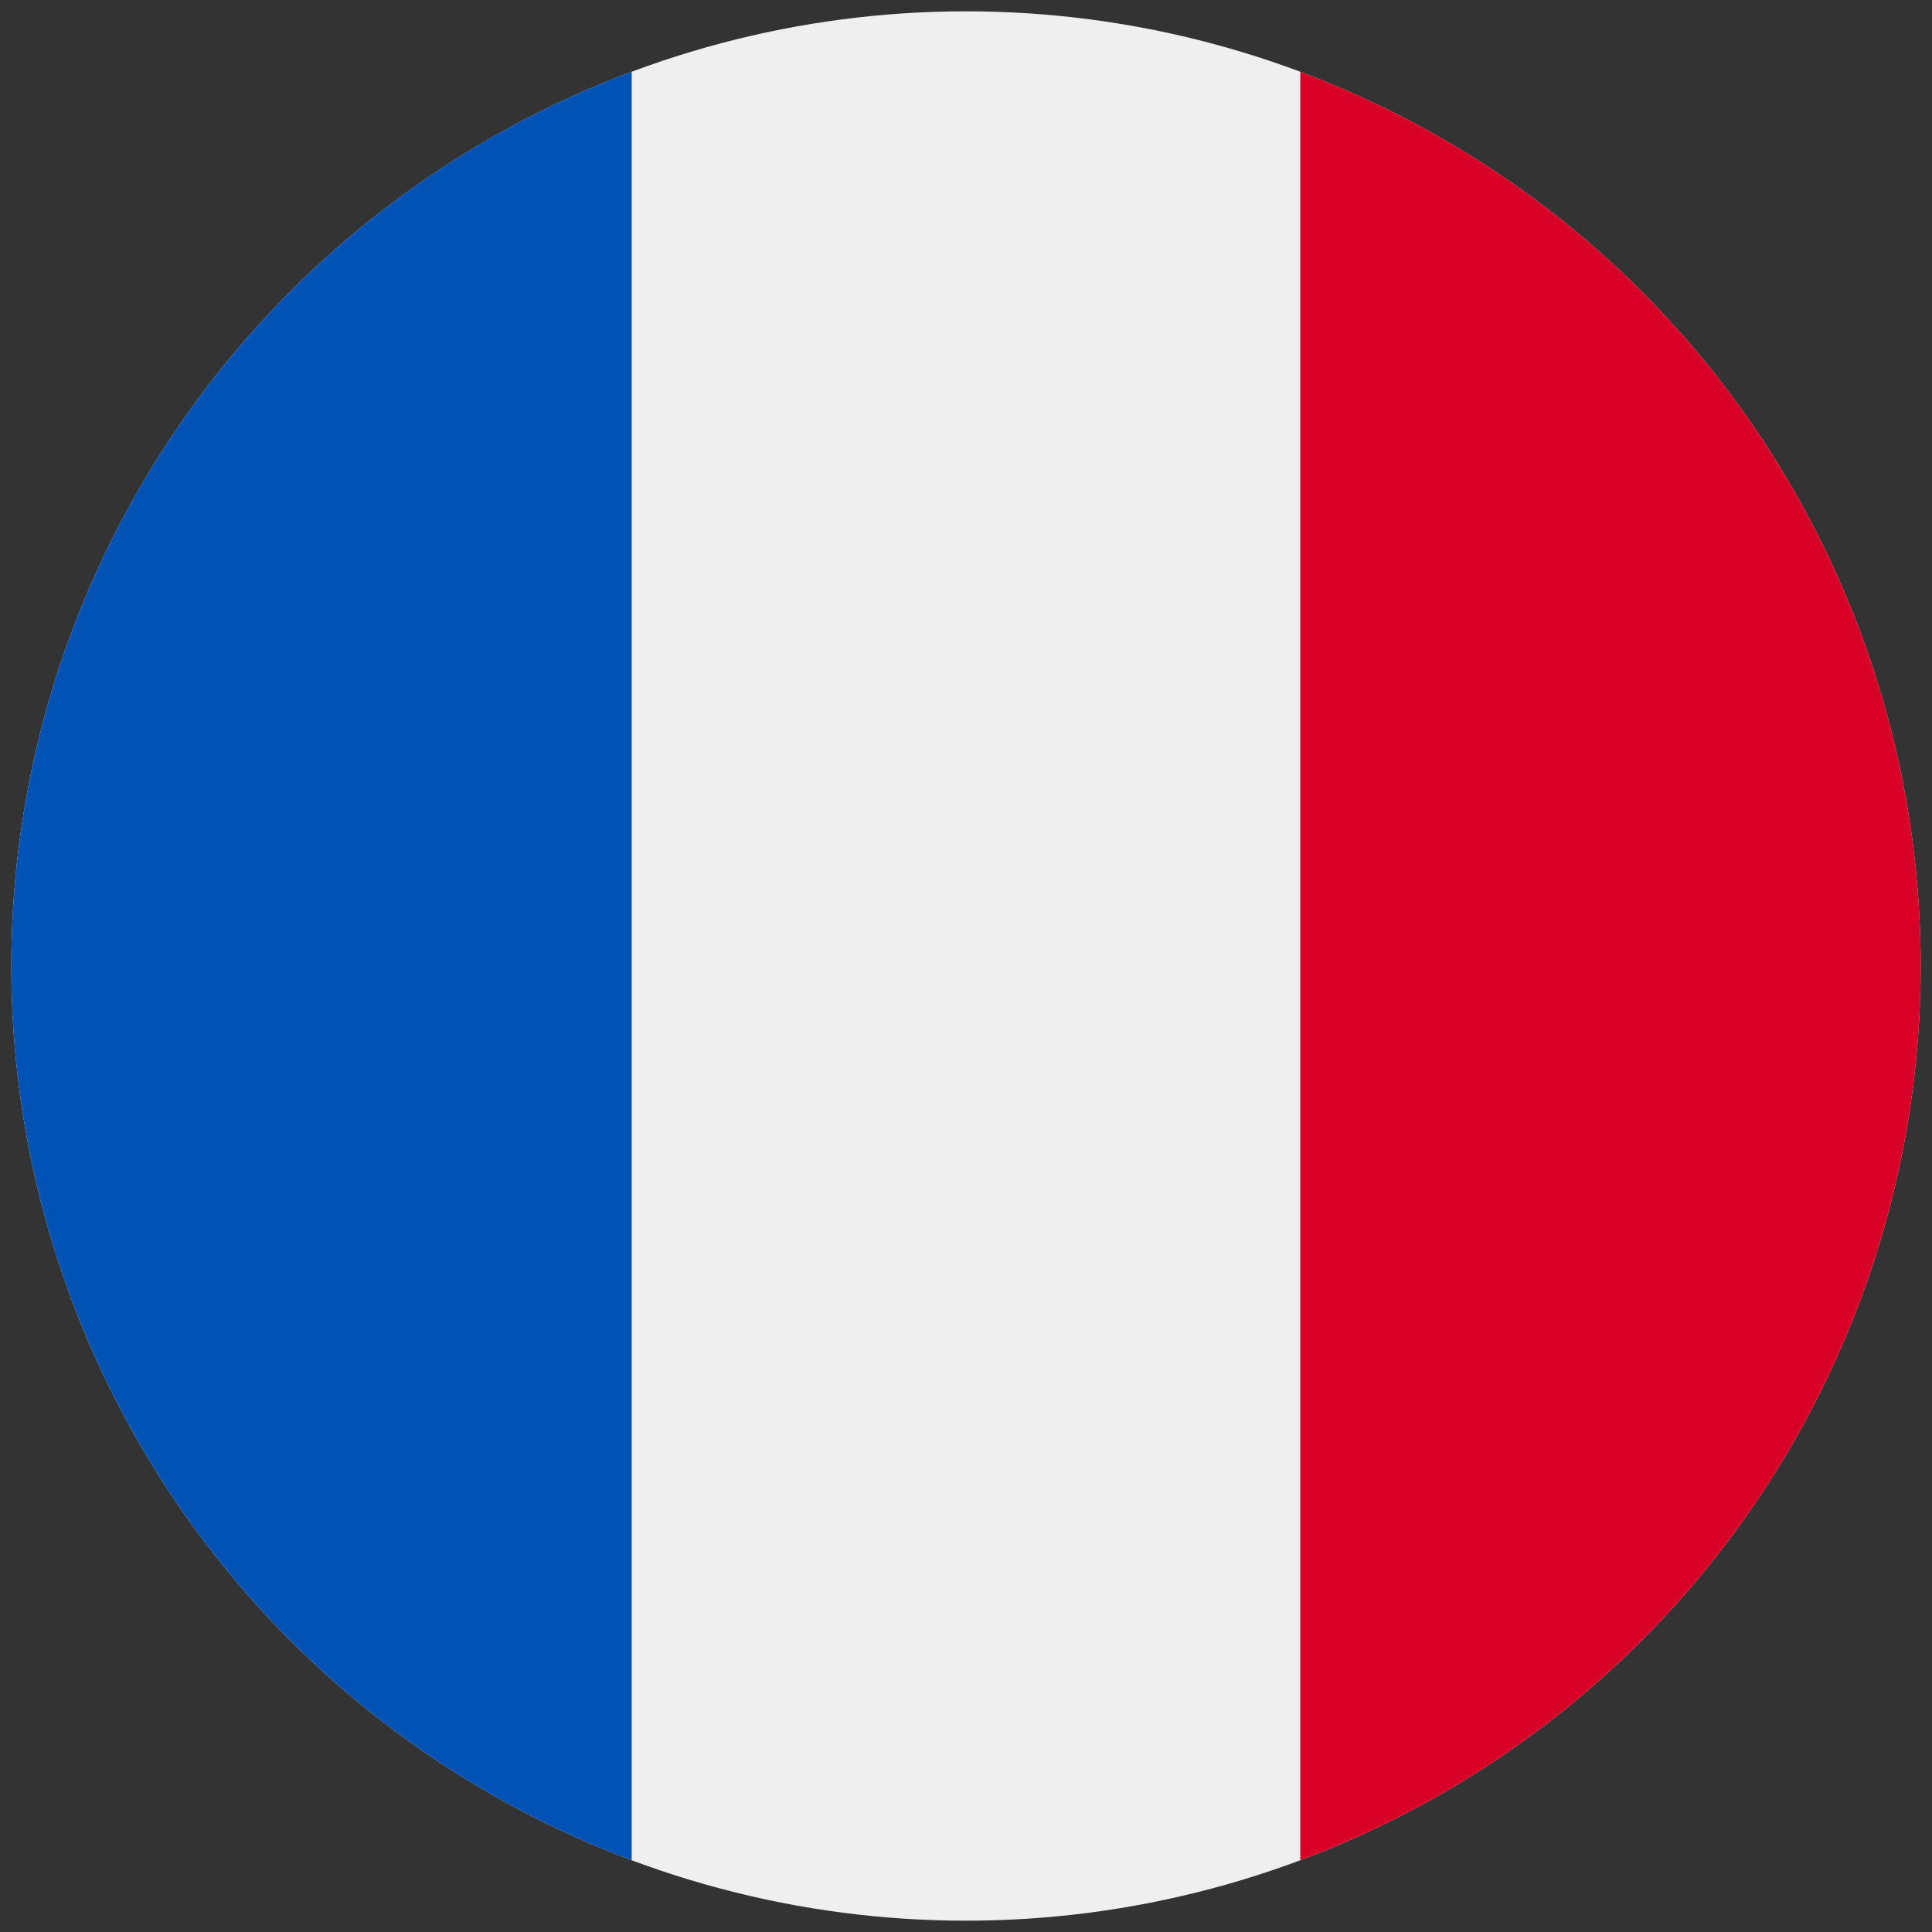 <?xml version="1.0" encoding="UTF-8" standalone="no"?>
<svg
   xmlns:dc="http://purl.org/dc/elements/1.1/"
   xmlns:cc="http://creativecommons.org/ns#"
   xmlns:rdf="http://www.w3.org/1999/02/22-rdf-syntax-ns#"
   xmlns:svg="http://www.w3.org/2000/svg"
   xmlns="http://www.w3.org/2000/svg"
   xmlns:sodipodi="http://sodipodi.sourceforge.net/DTD/sodipodi-0.dtd"
   xmlns:inkscape="http://www.inkscape.org/namespaces/inkscape"
   inkscape:version="1.0 (4035a4fb49, 2020-05-01)"
   sodipodi:docname="flag-franca-temp.svg"
   xml:space="preserve"
   style="enable-background:new 0 0 512 512;"
   viewBox="0 0 512 512"
   y="0px"
   x="0px"
   id="Layer_1"
   version="1.1"><rect x="0" y="0" width="512" height="512" fill="#333333" stroke="none"/><defs
   id="defs47" /><sodipodi:namedview
   inkscape:current-layer="Layer_1"
   inkscape:window-maximized="1"
   inkscape:window-y="-8"
   inkscape:window-x="-8"
   inkscape:cy="436.27342"
   inkscape:cx="25.625122"
   inkscape:zoom="0.58695387"
   showguides="false"
   showgrid="false"
   id="namedview45"
   inkscape:window-height="1017"
   inkscape:window-width="1920"
   inkscape:pageshadow="2"
   inkscape:pageopacity="0"
   guidetolerance="10"
   gridtolerance="10"
   objecttolerance="10"
   borderopacity="1"
   bordercolor="#666666"
   pagecolor="#ffffff" />




<g
   id="g14">
</g>
<g
   id="g16">
</g>
<g
   id="g18">
</g>
<g
   id="g20">
</g>
<g
   id="g22">
</g>
<g
   id="g24">
</g>
<g
   id="g26">
</g>
<g
   id="g28">
</g>
<g
   id="g30">
</g>
<g
   id="g32">
</g>
<g
   id="g34">
</g>
<g
   id="g36">
</g>
<g
   id="g38">
</g>
<g
   id="g40">
</g>
<g
   id="g42">
</g>
<circle
   style="fill:#efefef;fill-opacity:1;stroke-width:2.528;stroke-linejoin:round;stroke-dasharray:5.056, 2.528;paint-order:stroke fill markers"
   id="circle910"
   cx="256"
   cy="256"
   r="253.001" /><path
   d="M 344.594 492.982 A 253.001 253.001 0 0 0 509.002 256 A 253.001 253.001 0 0 0 344.594 19.018 L 344.594 492.982 z "
   style="fill:#d80027;fill-opacity:1;stroke-width:2.528;stroke-linejoin:round;stroke-dasharray:5.056, 2.528;paint-order:stroke fill markers"
   id="path875" /><path
   d="M 167.406 19.018 A 253.001 253.001 0 0 0 2.998 256 A 253.001 253.001 0 0 0 167.406 492.982 L 167.406 19.018 z "
   style="fill:#0052b4;fill-opacity:1;stroke-width:2.528;stroke-linejoin:round;stroke-dasharray:5.056, 2.528;paint-order:stroke fill markers"
   id="path925" /></svg>
